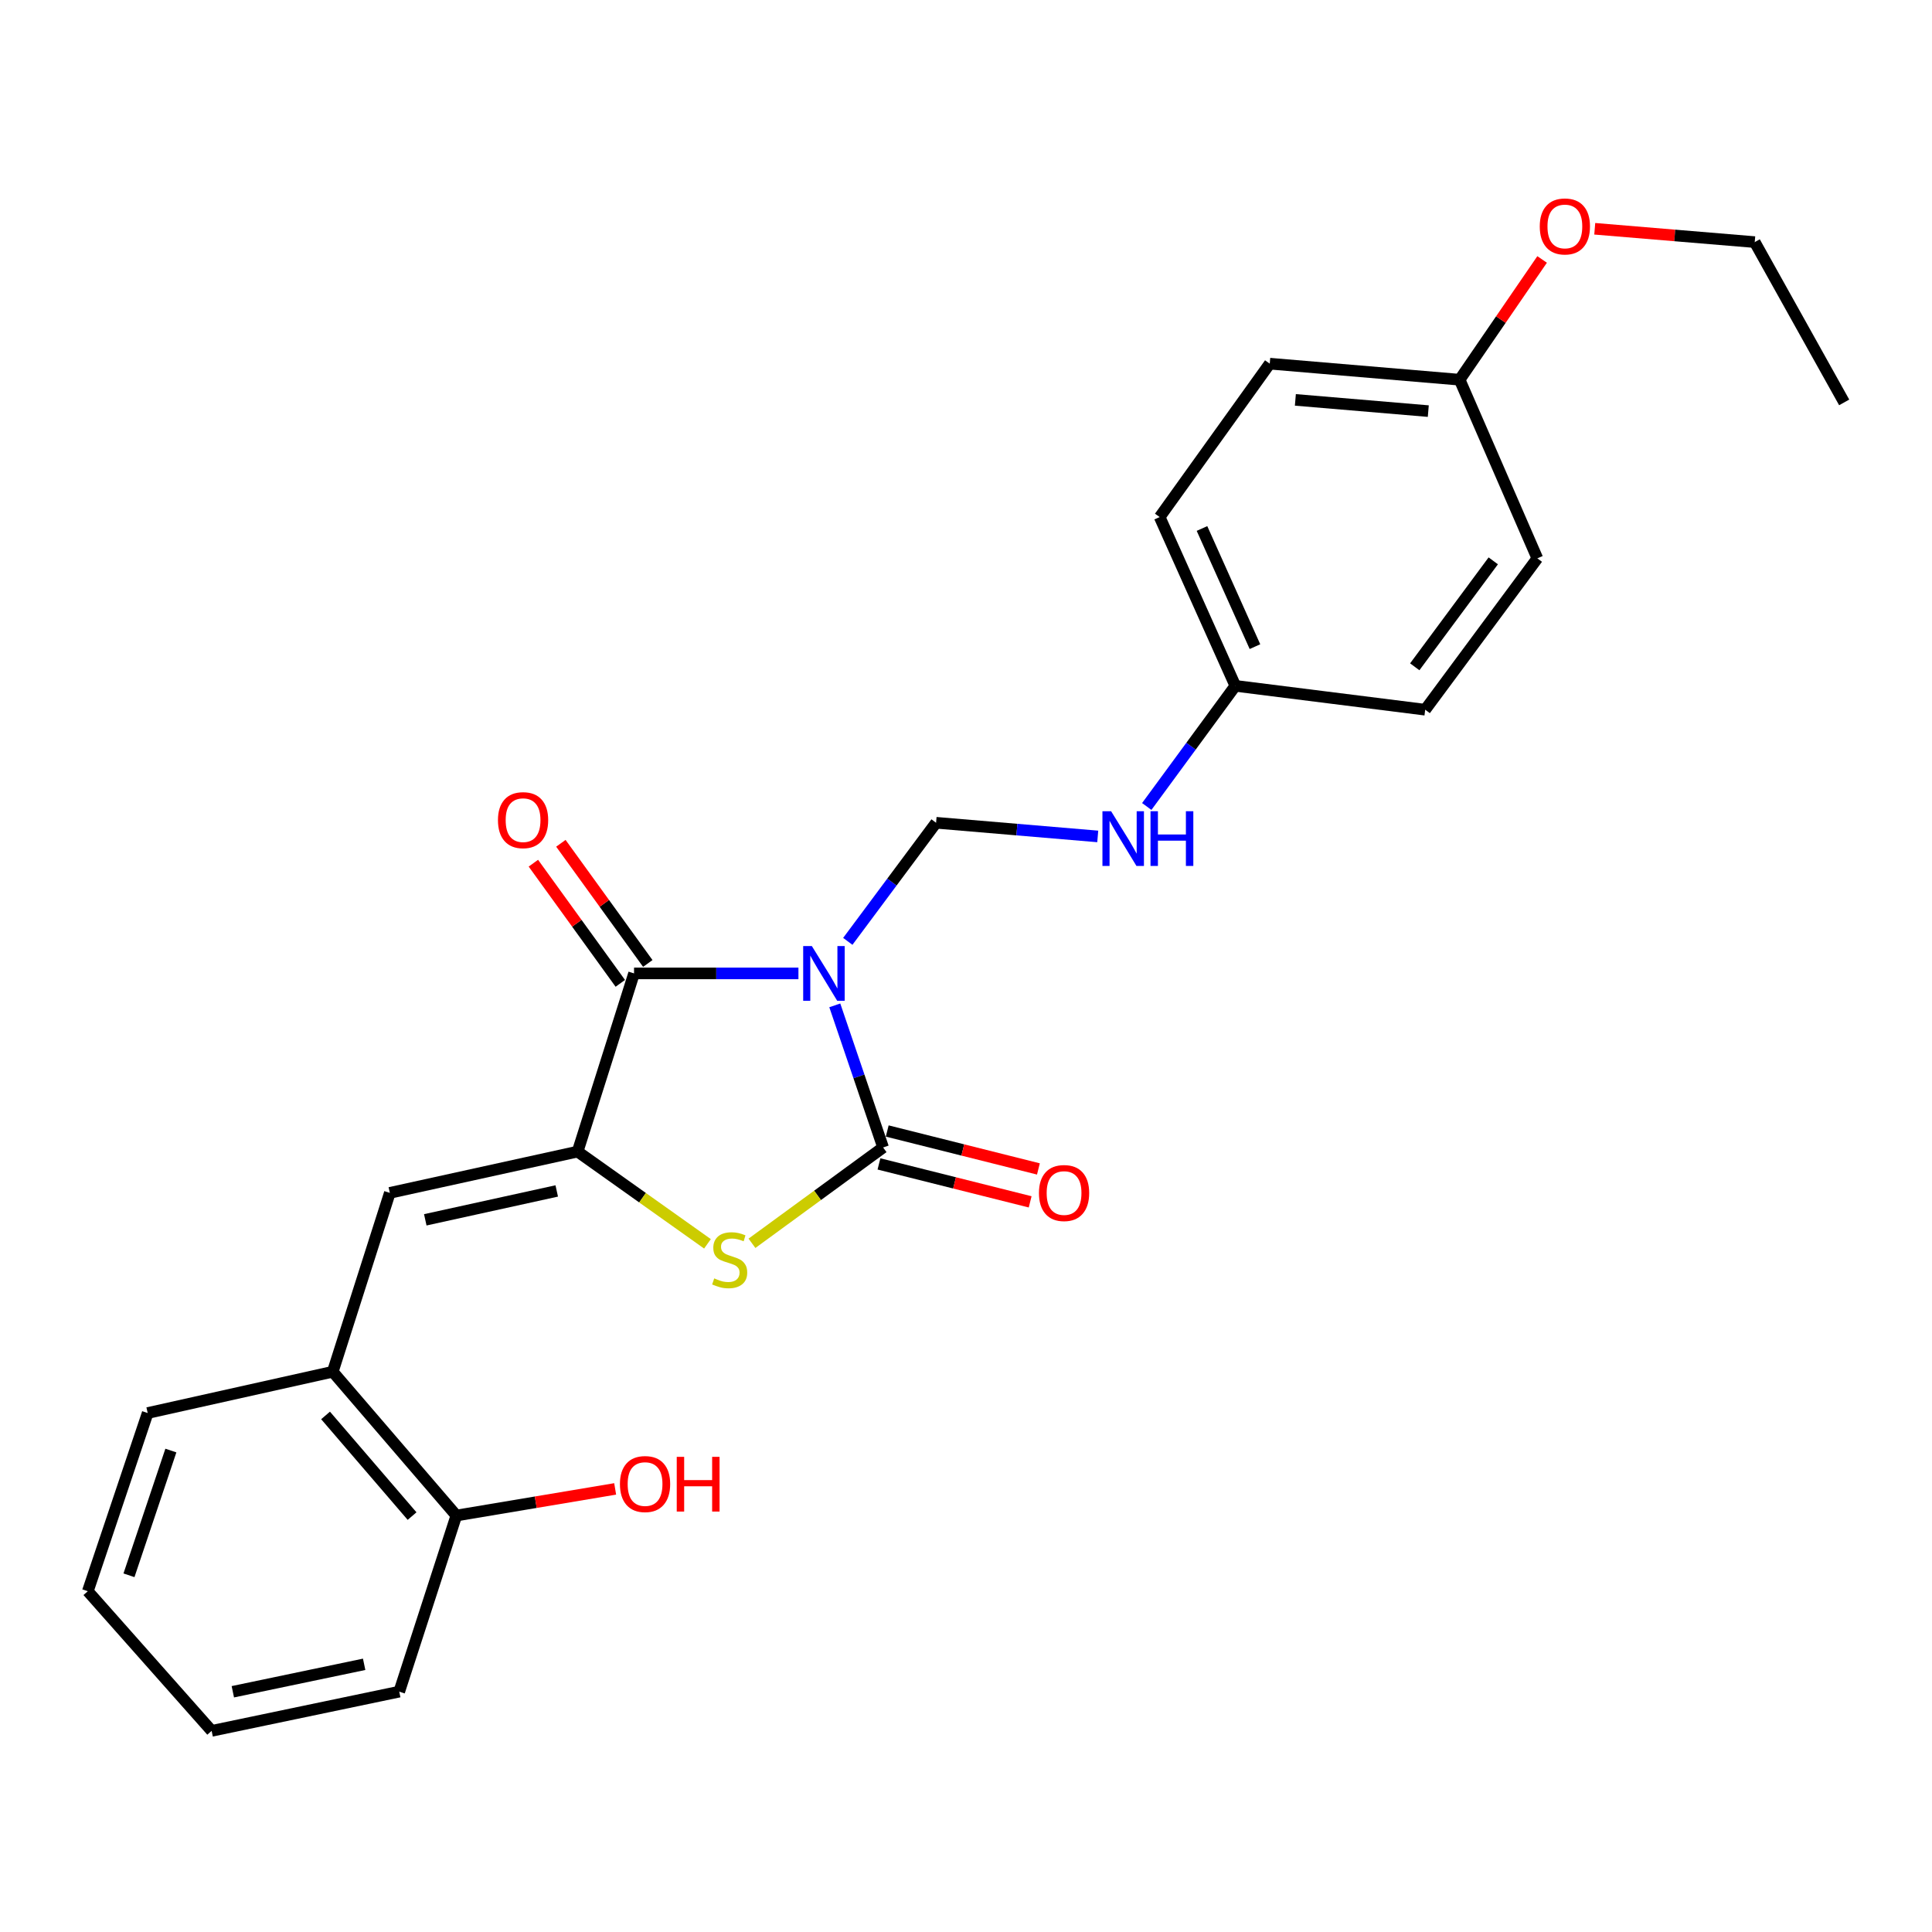 <?xml version='1.0' encoding='iso-8859-1'?>
<svg version='1.1' baseProfile='full'
              xmlns='http://www.w3.org/2000/svg'
                      xmlns:rdkit='http://www.rdkit.org/xml'
                      xmlns:xlink='http://www.w3.org/1999/xlink'
                  xml:space='preserve'
width='1000px' height='1000px' viewBox='0 0 1000 1000'>
<!-- END OF HEADER -->
<rect style='opacity:1.0;fill:#FFFFFF;stroke:none' width='1000' height='1000' x='0' y='0'> </rect>
<path class='bond-0' d='M 432.088,520.374 L 444.589,557.147' style='fill:none;fill-rule:evenodd;stroke:#0000FF;stroke-width:6px;stroke-linecap:butt;stroke-linejoin:miter;stroke-opacity:1' />
<path class='bond-0' d='M 444.589,557.147 L 457.09,593.921' style='fill:none;fill-rule:evenodd;stroke:#000000;stroke-width:6px;stroke-linecap:butt;stroke-linejoin:miter;stroke-opacity:1' />
<path class='bond-2' d='M 413.269,503.835 L 370.726,503.835' style='fill:none;fill-rule:evenodd;stroke:#0000FF;stroke-width:6px;stroke-linecap:butt;stroke-linejoin:miter;stroke-opacity:1' />
<path class='bond-2' d='M 370.726,503.835 L 328.183,503.835' style='fill:none;fill-rule:evenodd;stroke:#000000;stroke-width:6px;stroke-linecap:butt;stroke-linejoin:miter;stroke-opacity:1' />
<path class='bond-5' d='M 438.816,487.245 L 461.664,456.553' style='fill:none;fill-rule:evenodd;stroke:#0000FF;stroke-width:6px;stroke-linecap:butt;stroke-linejoin:miter;stroke-opacity:1' />
<path class='bond-5' d='M 461.664,456.553 L 484.512,425.861' style='fill:none;fill-rule:evenodd;stroke:#000000;stroke-width:6px;stroke-linecap:butt;stroke-linejoin:miter;stroke-opacity:1' />
<path class='bond-3' d='M 457.09,593.921 L 423.155,618.726' style='fill:none;fill-rule:evenodd;stroke:#000000;stroke-width:6px;stroke-linecap:butt;stroke-linejoin:miter;stroke-opacity:1' />
<path class='bond-3' d='M 423.155,618.726 L 389.22,643.532' style='fill:none;fill-rule:evenodd;stroke:#CCCC00;stroke-width:6px;stroke-linecap:butt;stroke-linejoin:miter;stroke-opacity:1' />
<path class='bond-7' d='M 454.951,602.439 L 494.078,612.26' style='fill:none;fill-rule:evenodd;stroke:#000000;stroke-width:6px;stroke-linecap:butt;stroke-linejoin:miter;stroke-opacity:1' />
<path class='bond-7' d='M 494.078,612.26 L 533.204,622.08' style='fill:none;fill-rule:evenodd;stroke:#FF0000;stroke-width:6px;stroke-linecap:butt;stroke-linejoin:miter;stroke-opacity:1' />
<path class='bond-7' d='M 459.228,585.402 L 498.354,595.222' style='fill:none;fill-rule:evenodd;stroke:#000000;stroke-width:6px;stroke-linecap:butt;stroke-linejoin:miter;stroke-opacity:1' />
<path class='bond-7' d='M 498.354,595.222 L 537.48,605.042' style='fill:none;fill-rule:evenodd;stroke:#FF0000;stroke-width:6px;stroke-linecap:butt;stroke-linejoin:miter;stroke-opacity:1' />
<path class='bond-1' d='M 298.974,596.068 L 328.183,503.835' style='fill:none;fill-rule:evenodd;stroke:#000000;stroke-width:6px;stroke-linecap:butt;stroke-linejoin:miter;stroke-opacity:1' />
<path class='bond-4' d='M 298.974,596.068 L 201.774,617.43' style='fill:none;fill-rule:evenodd;stroke:#000000;stroke-width:6px;stroke-linecap:butt;stroke-linejoin:miter;stroke-opacity:1' />
<path class='bond-4' d='M 288.165,616.429 L 220.125,631.382' style='fill:none;fill-rule:evenodd;stroke:#000000;stroke-width:6px;stroke-linecap:butt;stroke-linejoin:miter;stroke-opacity:1' />
<path class='bond-25' d='M 298.974,596.068 L 332.581,619.936' style='fill:none;fill-rule:evenodd;stroke:#000000;stroke-width:6px;stroke-linecap:butt;stroke-linejoin:miter;stroke-opacity:1' />
<path class='bond-25' d='M 332.581,619.936 L 366.187,643.804' style='fill:none;fill-rule:evenodd;stroke:#CCCC00;stroke-width:6px;stroke-linecap:butt;stroke-linejoin:miter;stroke-opacity:1' />
<path class='bond-8' d='M 335.299,498.687 L 312.803,467.588' style='fill:none;fill-rule:evenodd;stroke:#000000;stroke-width:6px;stroke-linecap:butt;stroke-linejoin:miter;stroke-opacity:1' />
<path class='bond-8' d='M 312.803,467.588 L 290.307,436.488' style='fill:none;fill-rule:evenodd;stroke:#FF0000;stroke-width:6px;stroke-linecap:butt;stroke-linejoin:miter;stroke-opacity:1' />
<path class='bond-8' d='M 321.066,508.983 L 298.57,477.883' style='fill:none;fill-rule:evenodd;stroke:#000000;stroke-width:6px;stroke-linecap:butt;stroke-linejoin:miter;stroke-opacity:1' />
<path class='bond-8' d='M 298.57,477.883 L 276.074,446.784' style='fill:none;fill-rule:evenodd;stroke:#FF0000;stroke-width:6px;stroke-linecap:butt;stroke-linejoin:miter;stroke-opacity:1' />
<path class='bond-6' d='M 201.774,617.43 L 172.234,710.014' style='fill:none;fill-rule:evenodd;stroke:#000000;stroke-width:6px;stroke-linecap:butt;stroke-linejoin:miter;stroke-opacity:1' />
<path class='bond-9' d='M 484.512,425.861 L 526.352,429.398' style='fill:none;fill-rule:evenodd;stroke:#000000;stroke-width:6px;stroke-linecap:butt;stroke-linejoin:miter;stroke-opacity:1' />
<path class='bond-9' d='M 526.352,429.398 L 568.191,432.935' style='fill:none;fill-rule:evenodd;stroke:#0000FF;stroke-width:6px;stroke-linecap:butt;stroke-linejoin:miter;stroke-opacity:1' />
<path class='bond-10' d='M 172.234,710.014 L 236.204,784.436' style='fill:none;fill-rule:evenodd;stroke:#000000;stroke-width:6px;stroke-linecap:butt;stroke-linejoin:miter;stroke-opacity:1' />
<path class='bond-10' d='M 168.508,732.628 L 213.287,784.723' style='fill:none;fill-rule:evenodd;stroke:#000000;stroke-width:6px;stroke-linecap:butt;stroke-linejoin:miter;stroke-opacity:1' />
<path class='bond-19' d='M 172.234,710.014 L 76.439,731.376' style='fill:none;fill-rule:evenodd;stroke:#000000;stroke-width:6px;stroke-linecap:butt;stroke-linejoin:miter;stroke-opacity:1' />
<path class='bond-11' d='M 593.558,417.436 L 616.483,386.214' style='fill:none;fill-rule:evenodd;stroke:#0000FF;stroke-width:6px;stroke-linecap:butt;stroke-linejoin:miter;stroke-opacity:1' />
<path class='bond-11' d='M 616.483,386.214 L 639.407,354.991' style='fill:none;fill-rule:evenodd;stroke:#000000;stroke-width:6px;stroke-linecap:butt;stroke-linejoin:miter;stroke-opacity:1' />
<path class='bond-13' d='M 236.204,784.436 L 277.305,777.545' style='fill:none;fill-rule:evenodd;stroke:#000000;stroke-width:6px;stroke-linecap:butt;stroke-linejoin:miter;stroke-opacity:1' />
<path class='bond-13' d='M 277.305,777.545 L 318.406,770.655' style='fill:none;fill-rule:evenodd;stroke:#FF0000;stroke-width:6px;stroke-linecap:butt;stroke-linejoin:miter;stroke-opacity:1' />
<path class='bond-20' d='M 236.204,784.436 L 206.644,875.595' style='fill:none;fill-rule:evenodd;stroke:#000000;stroke-width:6px;stroke-linecap:butt;stroke-linejoin:miter;stroke-opacity:1' />
<path class='bond-14' d='M 639.407,354.991 L 737.681,367.346' style='fill:none;fill-rule:evenodd;stroke:#000000;stroke-width:6px;stroke-linecap:butt;stroke-linejoin:miter;stroke-opacity:1' />
<path class='bond-15' d='M 639.407,354.991 L 600.245,267.628' style='fill:none;fill-rule:evenodd;stroke:#000000;stroke-width:6px;stroke-linecap:butt;stroke-linejoin:miter;stroke-opacity:1' />
<path class='bond-15' d='M 649.562,334.701 L 622.148,273.547' style='fill:none;fill-rule:evenodd;stroke:#000000;stroke-width:6px;stroke-linecap:butt;stroke-linejoin:miter;stroke-opacity:1' />
<path class='bond-12' d='M 755.501,196.534 L 657.218,188.229' style='fill:none;fill-rule:evenodd;stroke:#000000;stroke-width:6px;stroke-linecap:butt;stroke-linejoin:miter;stroke-opacity:1' />
<path class='bond-12' d='M 739.279,212.792 L 670.481,206.978' style='fill:none;fill-rule:evenodd;stroke:#000000;stroke-width:6px;stroke-linecap:butt;stroke-linejoin:miter;stroke-opacity:1' />
<path class='bond-18' d='M 755.501,196.534 L 776.85,165.413' style='fill:none;fill-rule:evenodd;stroke:#000000;stroke-width:6px;stroke-linecap:butt;stroke-linejoin:miter;stroke-opacity:1' />
<path class='bond-18' d='M 776.85,165.413 L 798.199,134.292' style='fill:none;fill-rule:evenodd;stroke:#FF0000;stroke-width:6px;stroke-linecap:butt;stroke-linejoin:miter;stroke-opacity:1' />
<path class='bond-26' d='M 755.501,196.534 L 795.727,289' style='fill:none;fill-rule:evenodd;stroke:#000000;stroke-width:6px;stroke-linecap:butt;stroke-linejoin:miter;stroke-opacity:1' />
<path class='bond-17' d='M 737.681,367.346 L 795.727,289' style='fill:none;fill-rule:evenodd;stroke:#000000;stroke-width:6px;stroke-linecap:butt;stroke-linejoin:miter;stroke-opacity:1' />
<path class='bond-17' d='M 732.273,345.136 L 772.906,290.295' style='fill:none;fill-rule:evenodd;stroke:#000000;stroke-width:6px;stroke-linecap:butt;stroke-linejoin:miter;stroke-opacity:1' />
<path class='bond-16' d='M 600.245,267.628 L 657.218,188.229' style='fill:none;fill-rule:evenodd;stroke:#000000;stroke-width:6px;stroke-linecap:butt;stroke-linejoin:miter;stroke-opacity:1' />
<path class='bond-21' d='M 825.441,118.413 L 866.845,121.863' style='fill:none;fill-rule:evenodd;stroke:#FF0000;stroke-width:6px;stroke-linecap:butt;stroke-linejoin:miter;stroke-opacity:1' />
<path class='bond-21' d='M 866.845,121.863 L 908.249,125.312' style='fill:none;fill-rule:evenodd;stroke:#000000;stroke-width:6px;stroke-linecap:butt;stroke-linejoin:miter;stroke-opacity:1' />
<path class='bond-23' d='M 76.439,731.376 L 45.455,823.609' style='fill:none;fill-rule:evenodd;stroke:#000000;stroke-width:6px;stroke-linecap:butt;stroke-linejoin:miter;stroke-opacity:1' />
<path class='bond-23' d='M 88.443,750.805 L 66.754,815.368' style='fill:none;fill-rule:evenodd;stroke:#000000;stroke-width:6px;stroke-linecap:butt;stroke-linejoin:miter;stroke-opacity:1' />
<path class='bond-27' d='M 206.644,875.595 L 109.542,895.894' style='fill:none;fill-rule:evenodd;stroke:#000000;stroke-width:6px;stroke-linecap:butt;stroke-linejoin:miter;stroke-opacity:1' />
<path class='bond-27' d='M 188.484,861.445 L 120.513,875.654' style='fill:none;fill-rule:evenodd;stroke:#000000;stroke-width:6px;stroke-linecap:butt;stroke-linejoin:miter;stroke-opacity:1' />
<path class='bond-22' d='M 908.249,125.312 L 954.545,208.283' style='fill:none;fill-rule:evenodd;stroke:#000000;stroke-width:6px;stroke-linecap:butt;stroke-linejoin:miter;stroke-opacity:1' />
<path class='bond-24' d='M 45.455,823.609 L 109.542,895.894' style='fill:none;fill-rule:evenodd;stroke:#000000;stroke-width:6px;stroke-linecap:butt;stroke-linejoin:miter;stroke-opacity:1' />
<path  class='atom-0' d='M 420.206 489.675
L 429.486 504.675
Q 430.406 506.155, 431.886 508.835
Q 433.366 511.515, 433.446 511.675
L 433.446 489.675
L 437.206 489.675
L 437.206 517.995
L 433.326 517.995
L 423.366 501.595
Q 422.206 499.675, 420.966 497.475
Q 419.766 495.275, 419.406 494.595
L 419.406 517.995
L 415.726 517.995
L 415.726 489.675
L 420.206 489.675
' fill='#0000FF'/>
<path  class='atom-4' d='M 369.681 661.687
Q 370.001 661.807, 371.321 662.367
Q 372.641 662.927, 374.081 663.287
Q 375.561 663.607, 377.001 663.607
Q 379.681 663.607, 381.241 662.327
Q 382.801 661.007, 382.801 658.727
Q 382.801 657.167, 382.001 656.207
Q 381.241 655.247, 380.041 654.727
Q 378.841 654.207, 376.841 653.607
Q 374.321 652.847, 372.801 652.127
Q 371.321 651.407, 370.241 649.887
Q 369.201 648.367, 369.201 645.807
Q 369.201 642.247, 371.601 640.047
Q 374.041 637.847, 378.841 637.847
Q 382.121 637.847, 385.841 639.407
L 384.921 642.487
Q 381.521 641.087, 378.961 641.087
Q 376.201 641.087, 374.681 642.247
Q 373.161 643.367, 373.201 645.327
Q 373.201 646.847, 373.961 647.767
Q 374.761 648.687, 375.881 649.207
Q 377.041 649.727, 378.961 650.327
Q 381.521 651.127, 383.041 651.927
Q 384.561 652.727, 385.641 654.367
Q 386.761 655.967, 386.761 658.727
Q 386.761 662.647, 384.121 664.767
Q 381.521 666.847, 377.161 666.847
Q 374.641 666.847, 372.721 666.287
Q 370.841 665.767, 368.601 664.847
L 369.681 661.687
' fill='#CCCC00'/>
<path  class='atom-8' d='M 537.757 617.51
Q 537.757 610.71, 541.117 606.91
Q 544.477 603.11, 550.757 603.11
Q 557.037 603.11, 560.397 606.91
Q 563.757 610.71, 563.757 617.51
Q 563.757 624.39, 560.357 628.31
Q 556.957 632.19, 550.757 632.19
Q 544.517 632.19, 541.117 628.31
Q 537.757 624.43, 537.757 617.51
M 550.757 628.99
Q 555.077 628.99, 557.397 626.11
Q 559.757 623.19, 559.757 617.51
Q 559.757 611.95, 557.397 609.15
Q 555.077 606.31, 550.757 606.31
Q 546.437 606.31, 544.077 609.11
Q 541.757 611.91, 541.757 617.51
Q 541.757 623.23, 544.077 626.11
Q 546.437 628.99, 550.757 628.99
' fill='#FF0000'/>
<path  class='atom-9' d='M 257.741 424.506
Q 257.741 417.706, 261.101 413.906
Q 264.461 410.106, 270.741 410.106
Q 277.021 410.106, 280.381 413.906
Q 283.741 417.706, 283.741 424.506
Q 283.741 431.386, 280.341 435.306
Q 276.941 439.186, 270.741 439.186
Q 264.501 439.186, 261.101 435.306
Q 257.741 431.426, 257.741 424.506
M 270.741 435.986
Q 275.061 435.986, 277.381 433.106
Q 279.741 430.186, 279.741 424.506
Q 279.741 418.946, 277.381 416.146
Q 275.061 413.306, 270.741 413.306
Q 266.421 413.306, 264.061 416.106
Q 261.741 418.906, 261.741 424.506
Q 261.741 430.226, 264.061 433.106
Q 266.421 435.986, 270.741 435.986
' fill='#FF0000'/>
<path  class='atom-10' d='M 575.101 419.888
L 584.381 434.888
Q 585.301 436.368, 586.781 439.048
Q 588.261 441.728, 588.341 441.888
L 588.341 419.888
L 592.101 419.888
L 592.101 448.208
L 588.221 448.208
L 578.261 431.808
Q 577.101 429.888, 575.861 427.688
Q 574.661 425.488, 574.301 424.808
L 574.301 448.208
L 570.621 448.208
L 570.621 419.888
L 575.101 419.888
' fill='#0000FF'/>
<path  class='atom-10' d='M 595.501 419.888
L 599.341 419.888
L 599.341 431.928
L 613.821 431.928
L 613.821 419.888
L 617.661 419.888
L 617.661 448.208
L 613.821 448.208
L 613.821 435.128
L 599.341 435.128
L 599.341 448.208
L 595.501 448.208
L 595.501 419.888
' fill='#0000FF'/>
<path  class='atom-14' d='M 320.882 768.14
Q 320.882 761.34, 324.242 757.54
Q 327.602 753.74, 333.882 753.74
Q 340.162 753.74, 343.522 757.54
Q 346.882 761.34, 346.882 768.14
Q 346.882 775.02, 343.482 778.94
Q 340.082 782.82, 333.882 782.82
Q 327.642 782.82, 324.242 778.94
Q 320.882 775.06, 320.882 768.14
M 333.882 779.62
Q 338.202 779.62, 340.522 776.74
Q 342.882 773.82, 342.882 768.14
Q 342.882 762.58, 340.522 759.78
Q 338.202 756.94, 333.882 756.94
Q 329.562 756.94, 327.202 759.74
Q 324.882 762.54, 324.882 768.14
Q 324.882 773.86, 327.202 776.74
Q 329.562 779.62, 333.882 779.62
' fill='#FF0000'/>
<path  class='atom-14' d='M 350.282 754.06
L 354.122 754.06
L 354.122 766.1
L 368.602 766.1
L 368.602 754.06
L 372.442 754.06
L 372.442 782.38
L 368.602 782.38
L 368.602 769.3
L 354.122 769.3
L 354.122 782.38
L 350.282 782.38
L 350.282 754.06
' fill='#FF0000'/>
<path  class='atom-19' d='M 796.975 117.205
Q 796.975 110.405, 800.335 106.605
Q 803.695 102.805, 809.975 102.805
Q 816.255 102.805, 819.615 106.605
Q 822.975 110.405, 822.975 117.205
Q 822.975 124.085, 819.575 128.005
Q 816.175 131.885, 809.975 131.885
Q 803.735 131.885, 800.335 128.005
Q 796.975 124.125, 796.975 117.205
M 809.975 128.685
Q 814.295 128.685, 816.615 125.805
Q 818.975 122.885, 818.975 117.205
Q 818.975 111.645, 816.615 108.845
Q 814.295 106.005, 809.975 106.005
Q 805.655 106.005, 803.295 108.805
Q 800.975 111.605, 800.975 117.205
Q 800.975 122.925, 803.295 125.805
Q 805.655 128.685, 809.975 128.685
' fill='#FF0000'/>
</svg>
